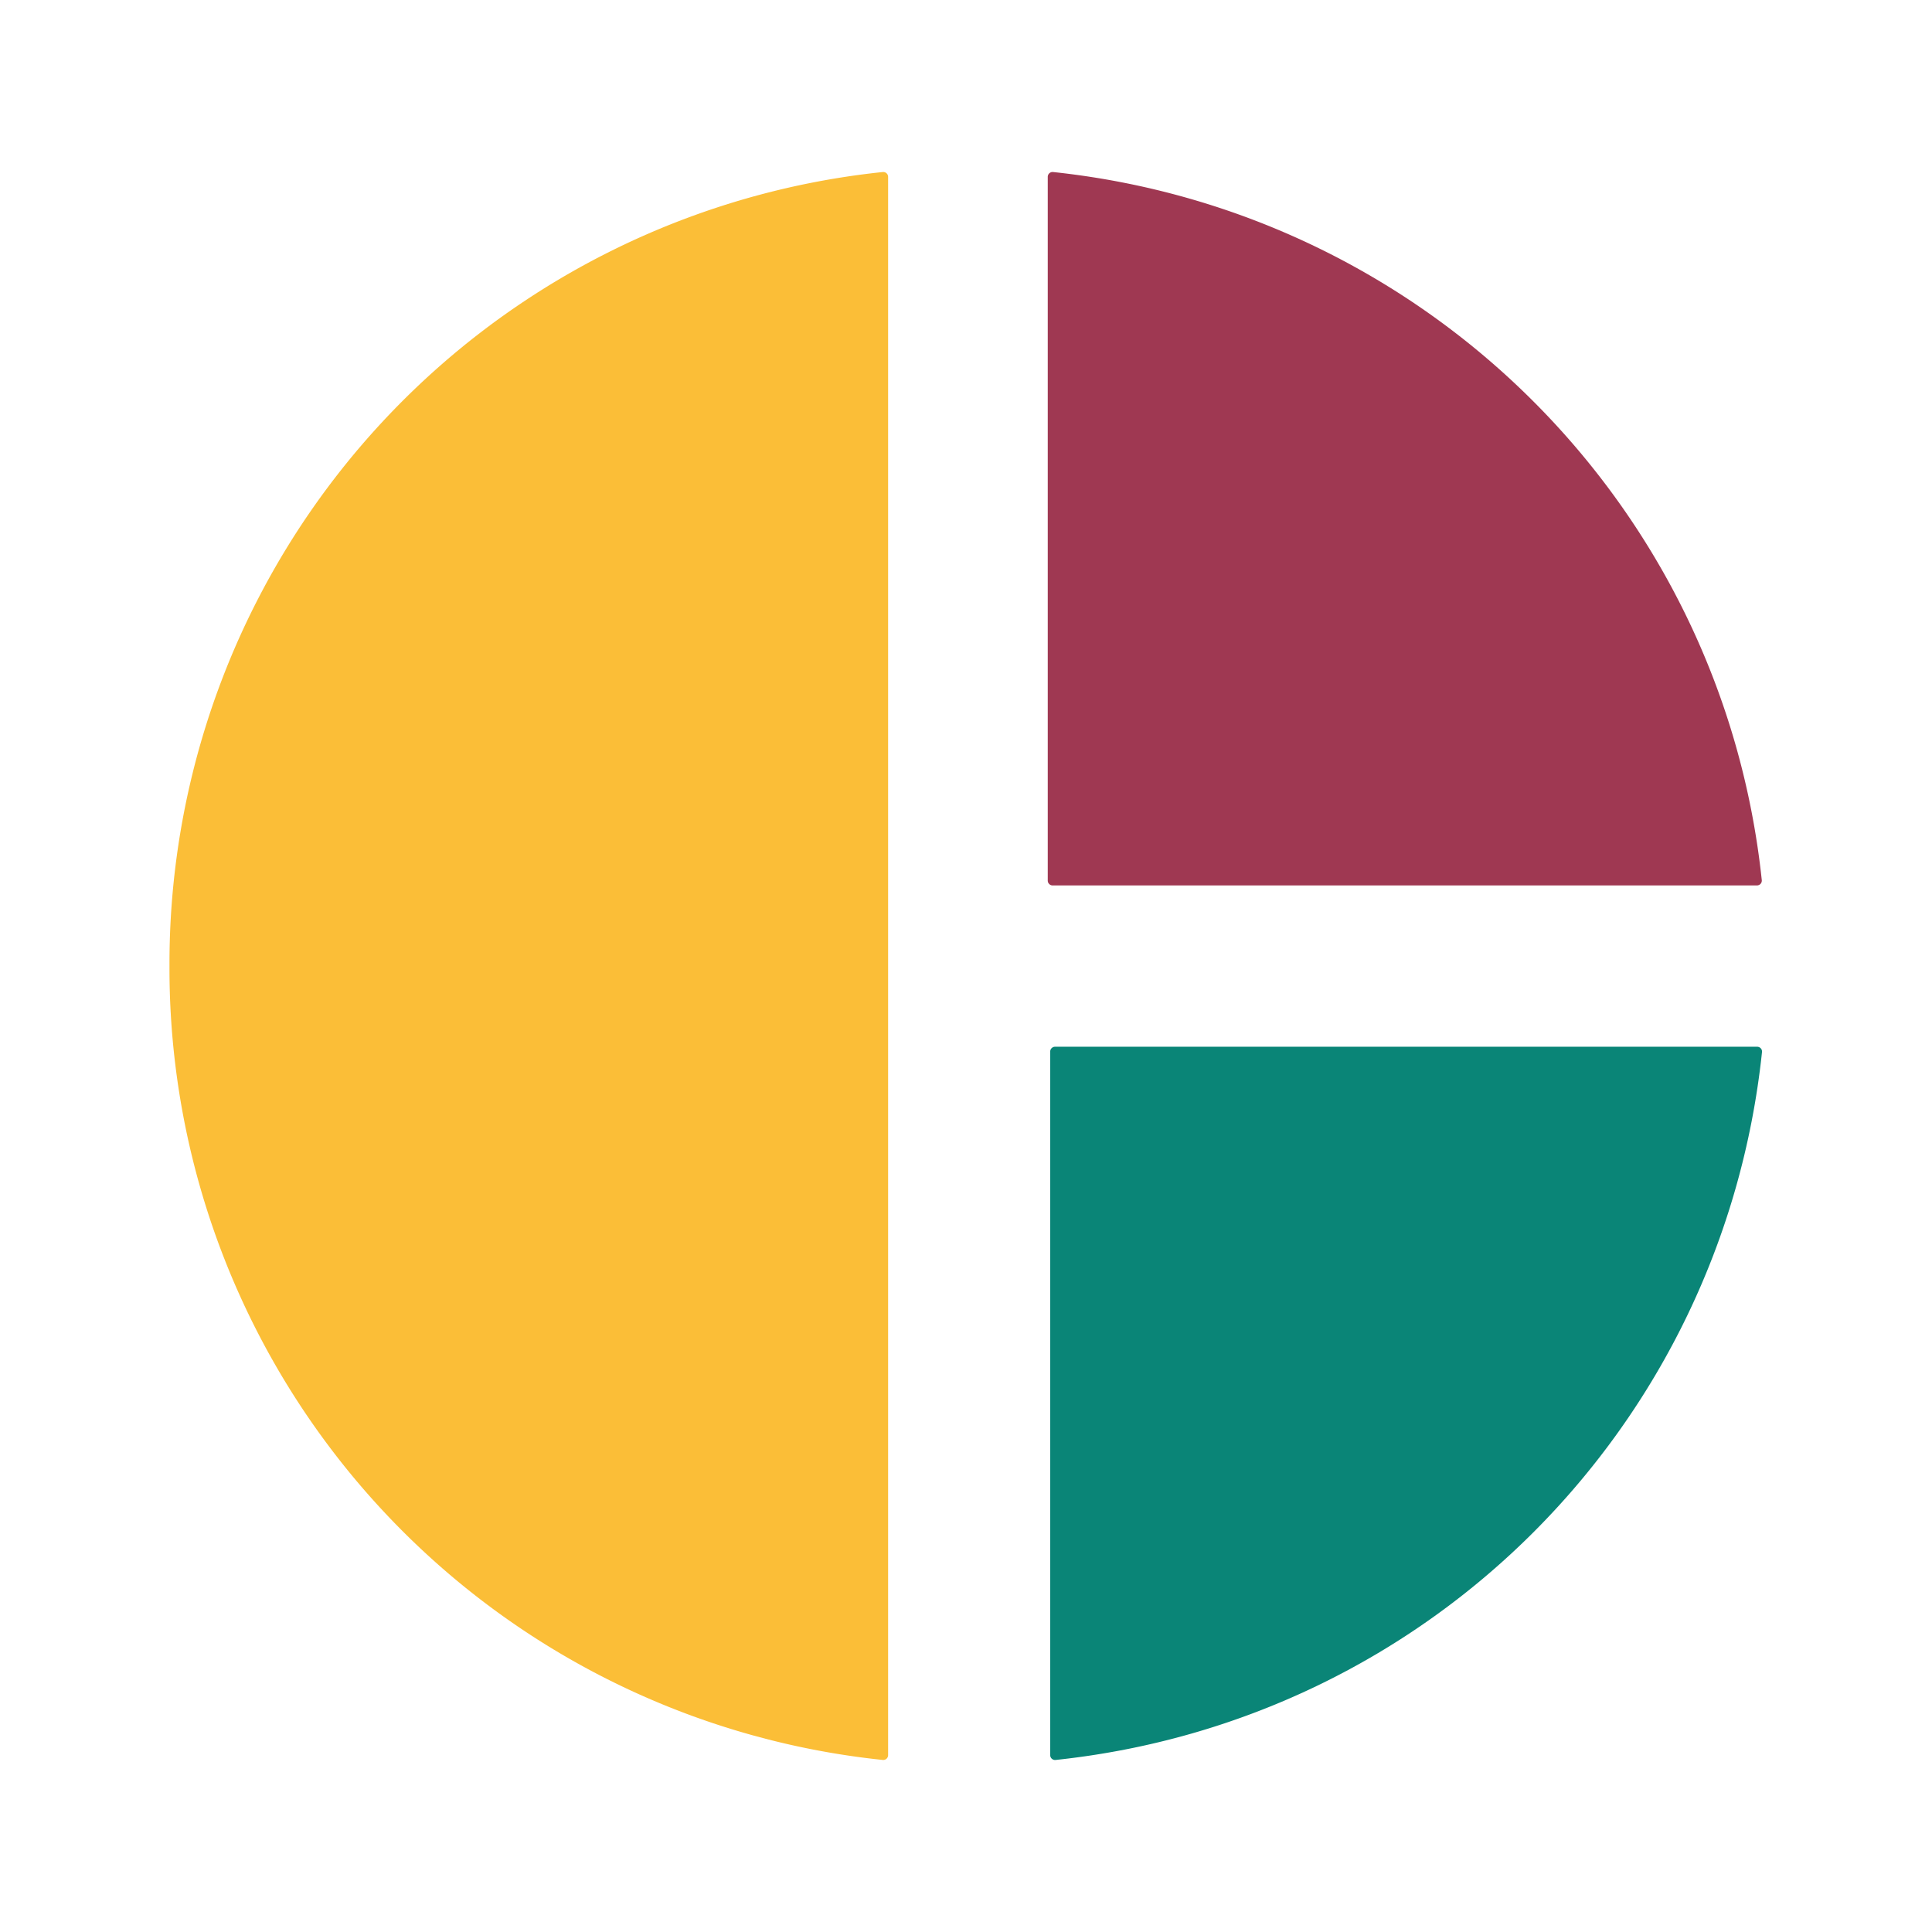<svg xmlns="http://www.w3.org/2000/svg" fill="none" viewBox="0 0 114 114"><path fill="#fff" d="M0 0h114v114H0z"/><path fill="#0A8577" d="M62.255 61.764a.286.286 0 0 0-.286.285v41.517c0 .168.147.3.315.283 22.077-2.337 39.349-19.693 41.685-41.77a.286.286 0 0 0-.284-.315h-41.43Z"/><path fill="#9F3852" d="M61.824 51.96V10.435c0-.17.147-.301.315-.284 22.032 2.337 39.48 19.702 41.817 41.78a.285.285 0 0 1-.283.315H62.11a.286.286 0 0 1-.286-.286Z"/><path fill="#FBBE37" d="M52.404 103.565v-93.13c0-.17-.147-.301-.315-.284A46.971 46.971 0 0 0 10 57.004a46.962 46.962 0 0 0 42.089 46.844.285.285 0 0 0 .315-.283Z"/></svg>